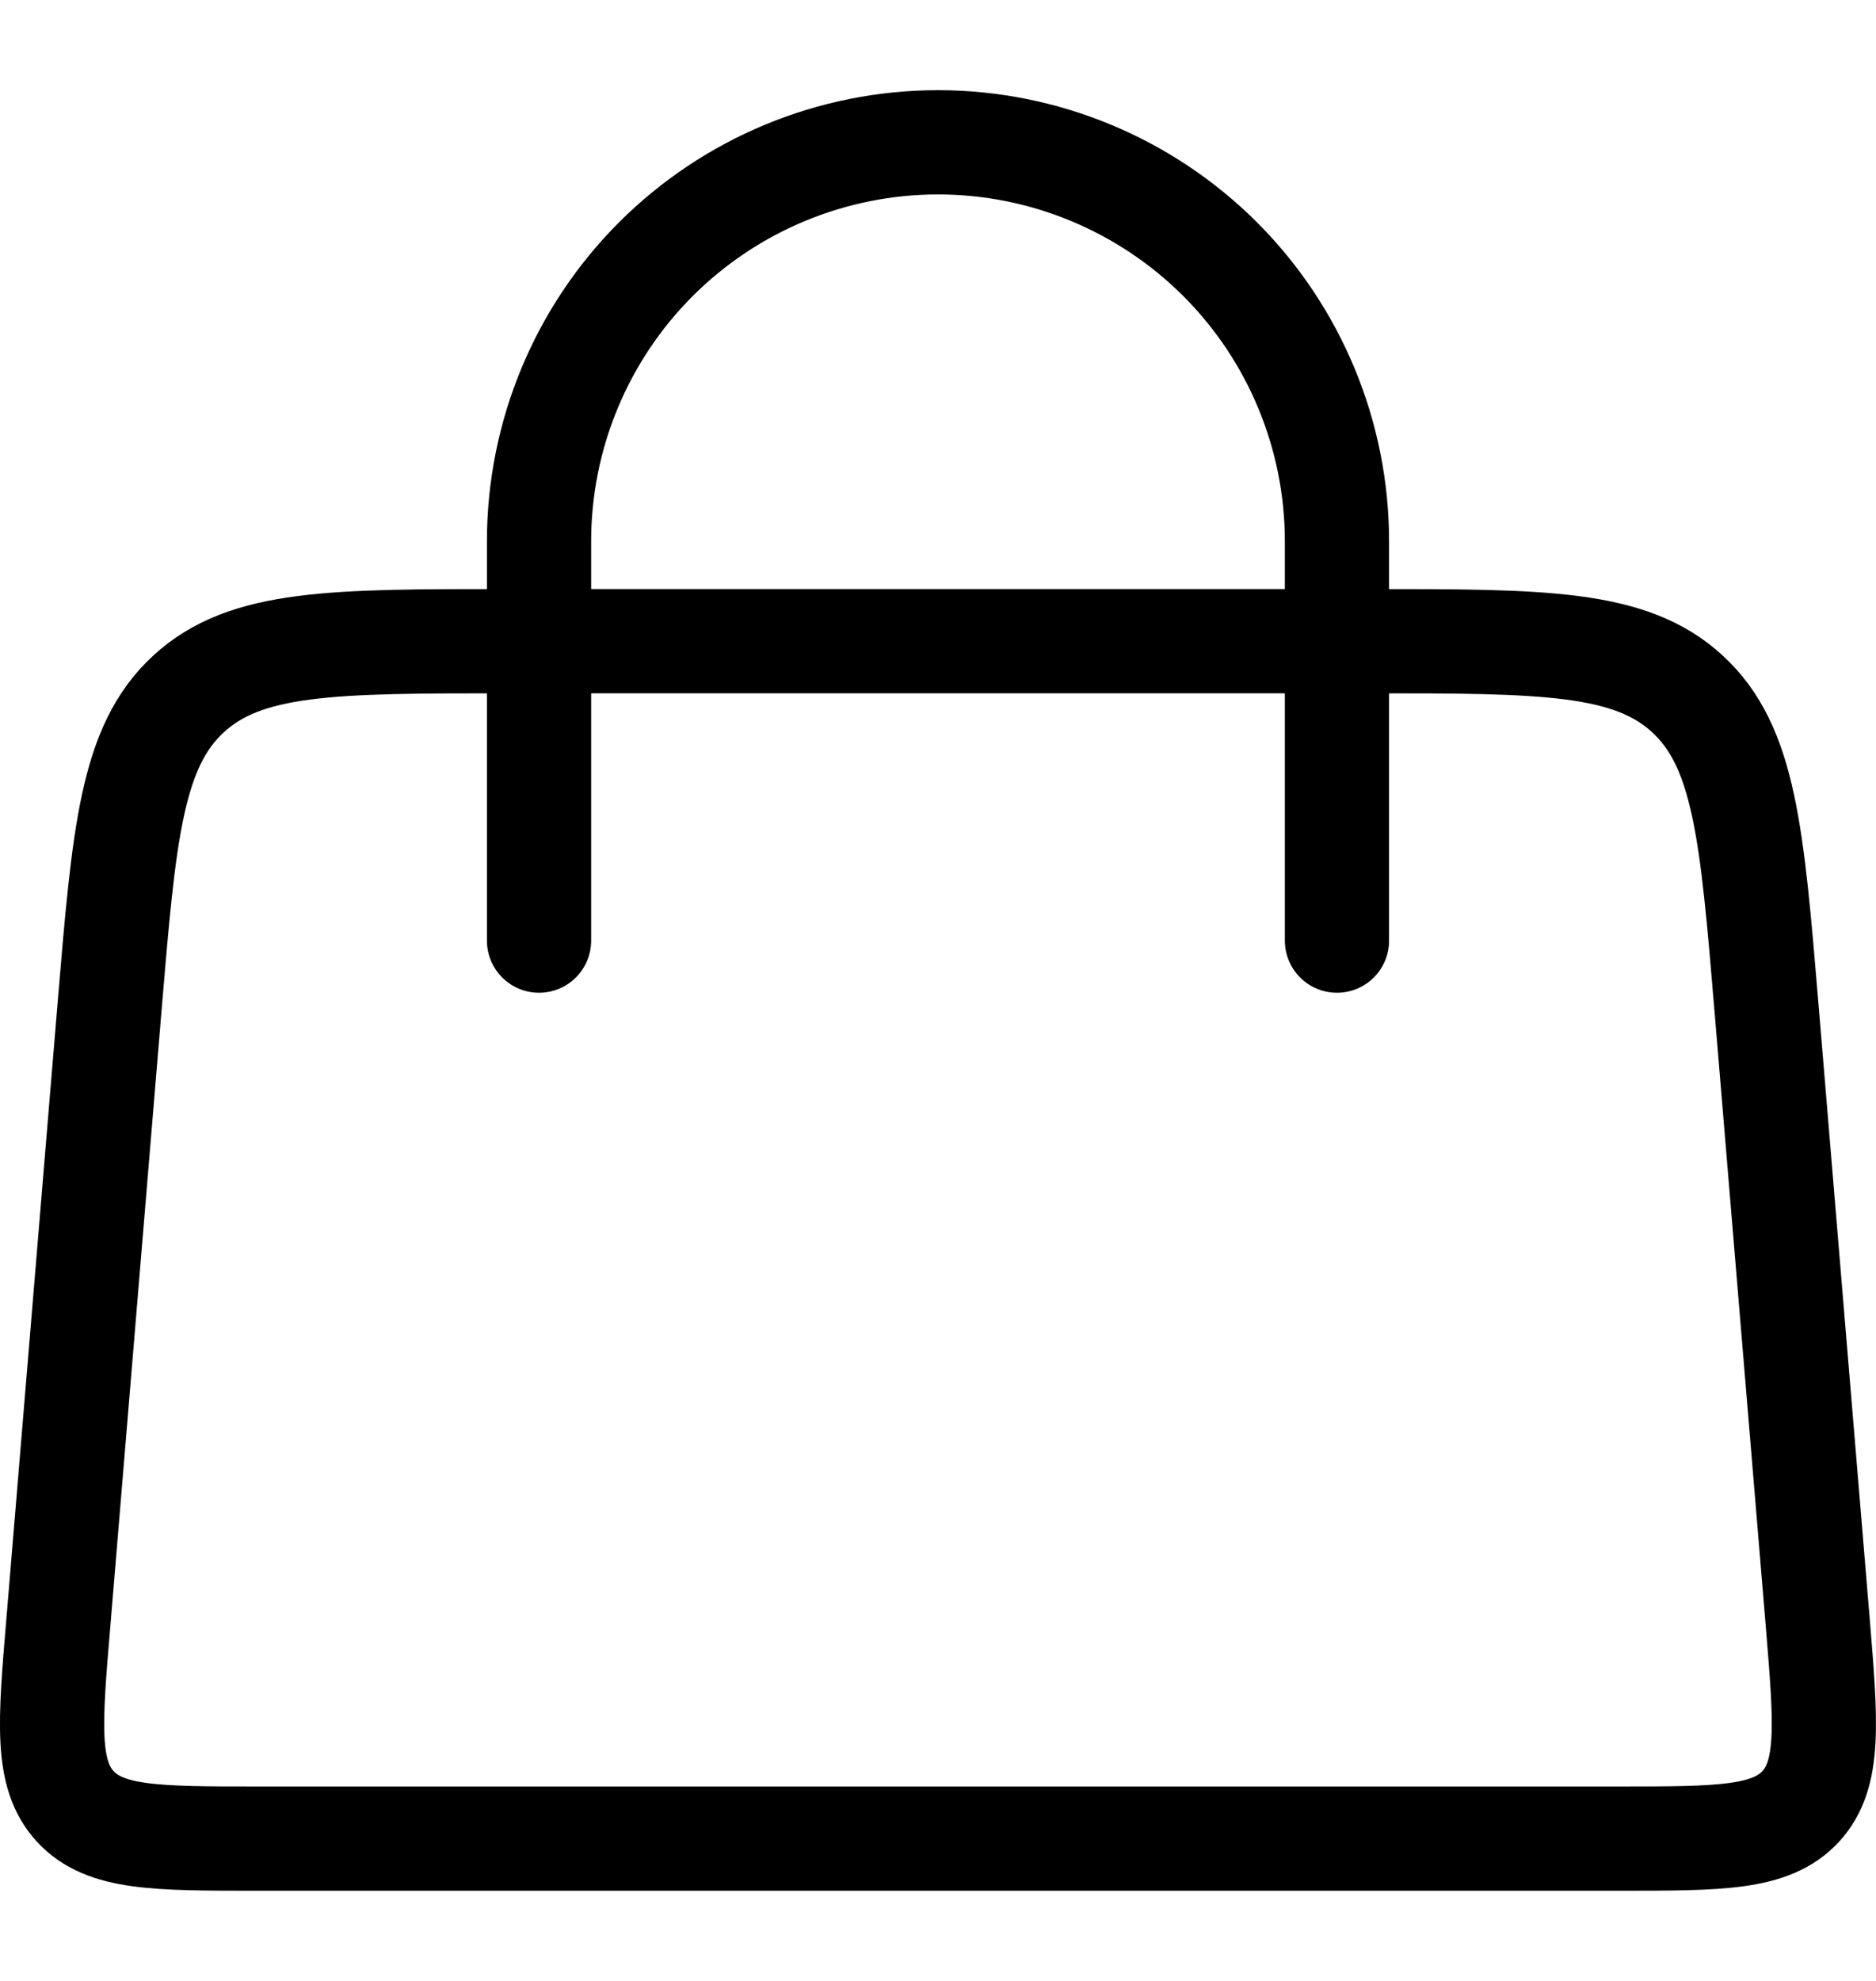 <?xml version="1.0" encoding="UTF-8"?> <svg xmlns="http://www.w3.org/2000/svg" width="18" height="19" viewBox="0 0 18 19" fill="none"><path d="M5.172 9.022V5.193C5.172 4.178 5.575 3.204 6.293 2.486C7.011 1.769 7.985 1.365 9 1.365C10.015 1.365 10.989 1.769 11.707 2.486C12.425 3.204 12.828 4.178 12.828 5.193V9.022" stroke="black" stroke-linecap="round"></path><path d="M1.051 9.661C1.19 7.995 1.259 7.162 1.809 6.656C2.358 6.15 3.195 6.15 4.866 6.15H13.134C14.805 6.15 15.642 6.15 16.191 6.656C16.74 7.161 16.81 7.995 16.949 9.661L17.441 15.562C17.521 16.531 17.561 17.017 17.278 17.326C16.993 17.635 16.507 17.635 15.533 17.635H2.467C1.494 17.635 1.007 17.635 0.722 17.326C0.438 17.017 0.478 16.531 0.56 15.562L1.051 9.661Z" stroke="black"></path></svg> 